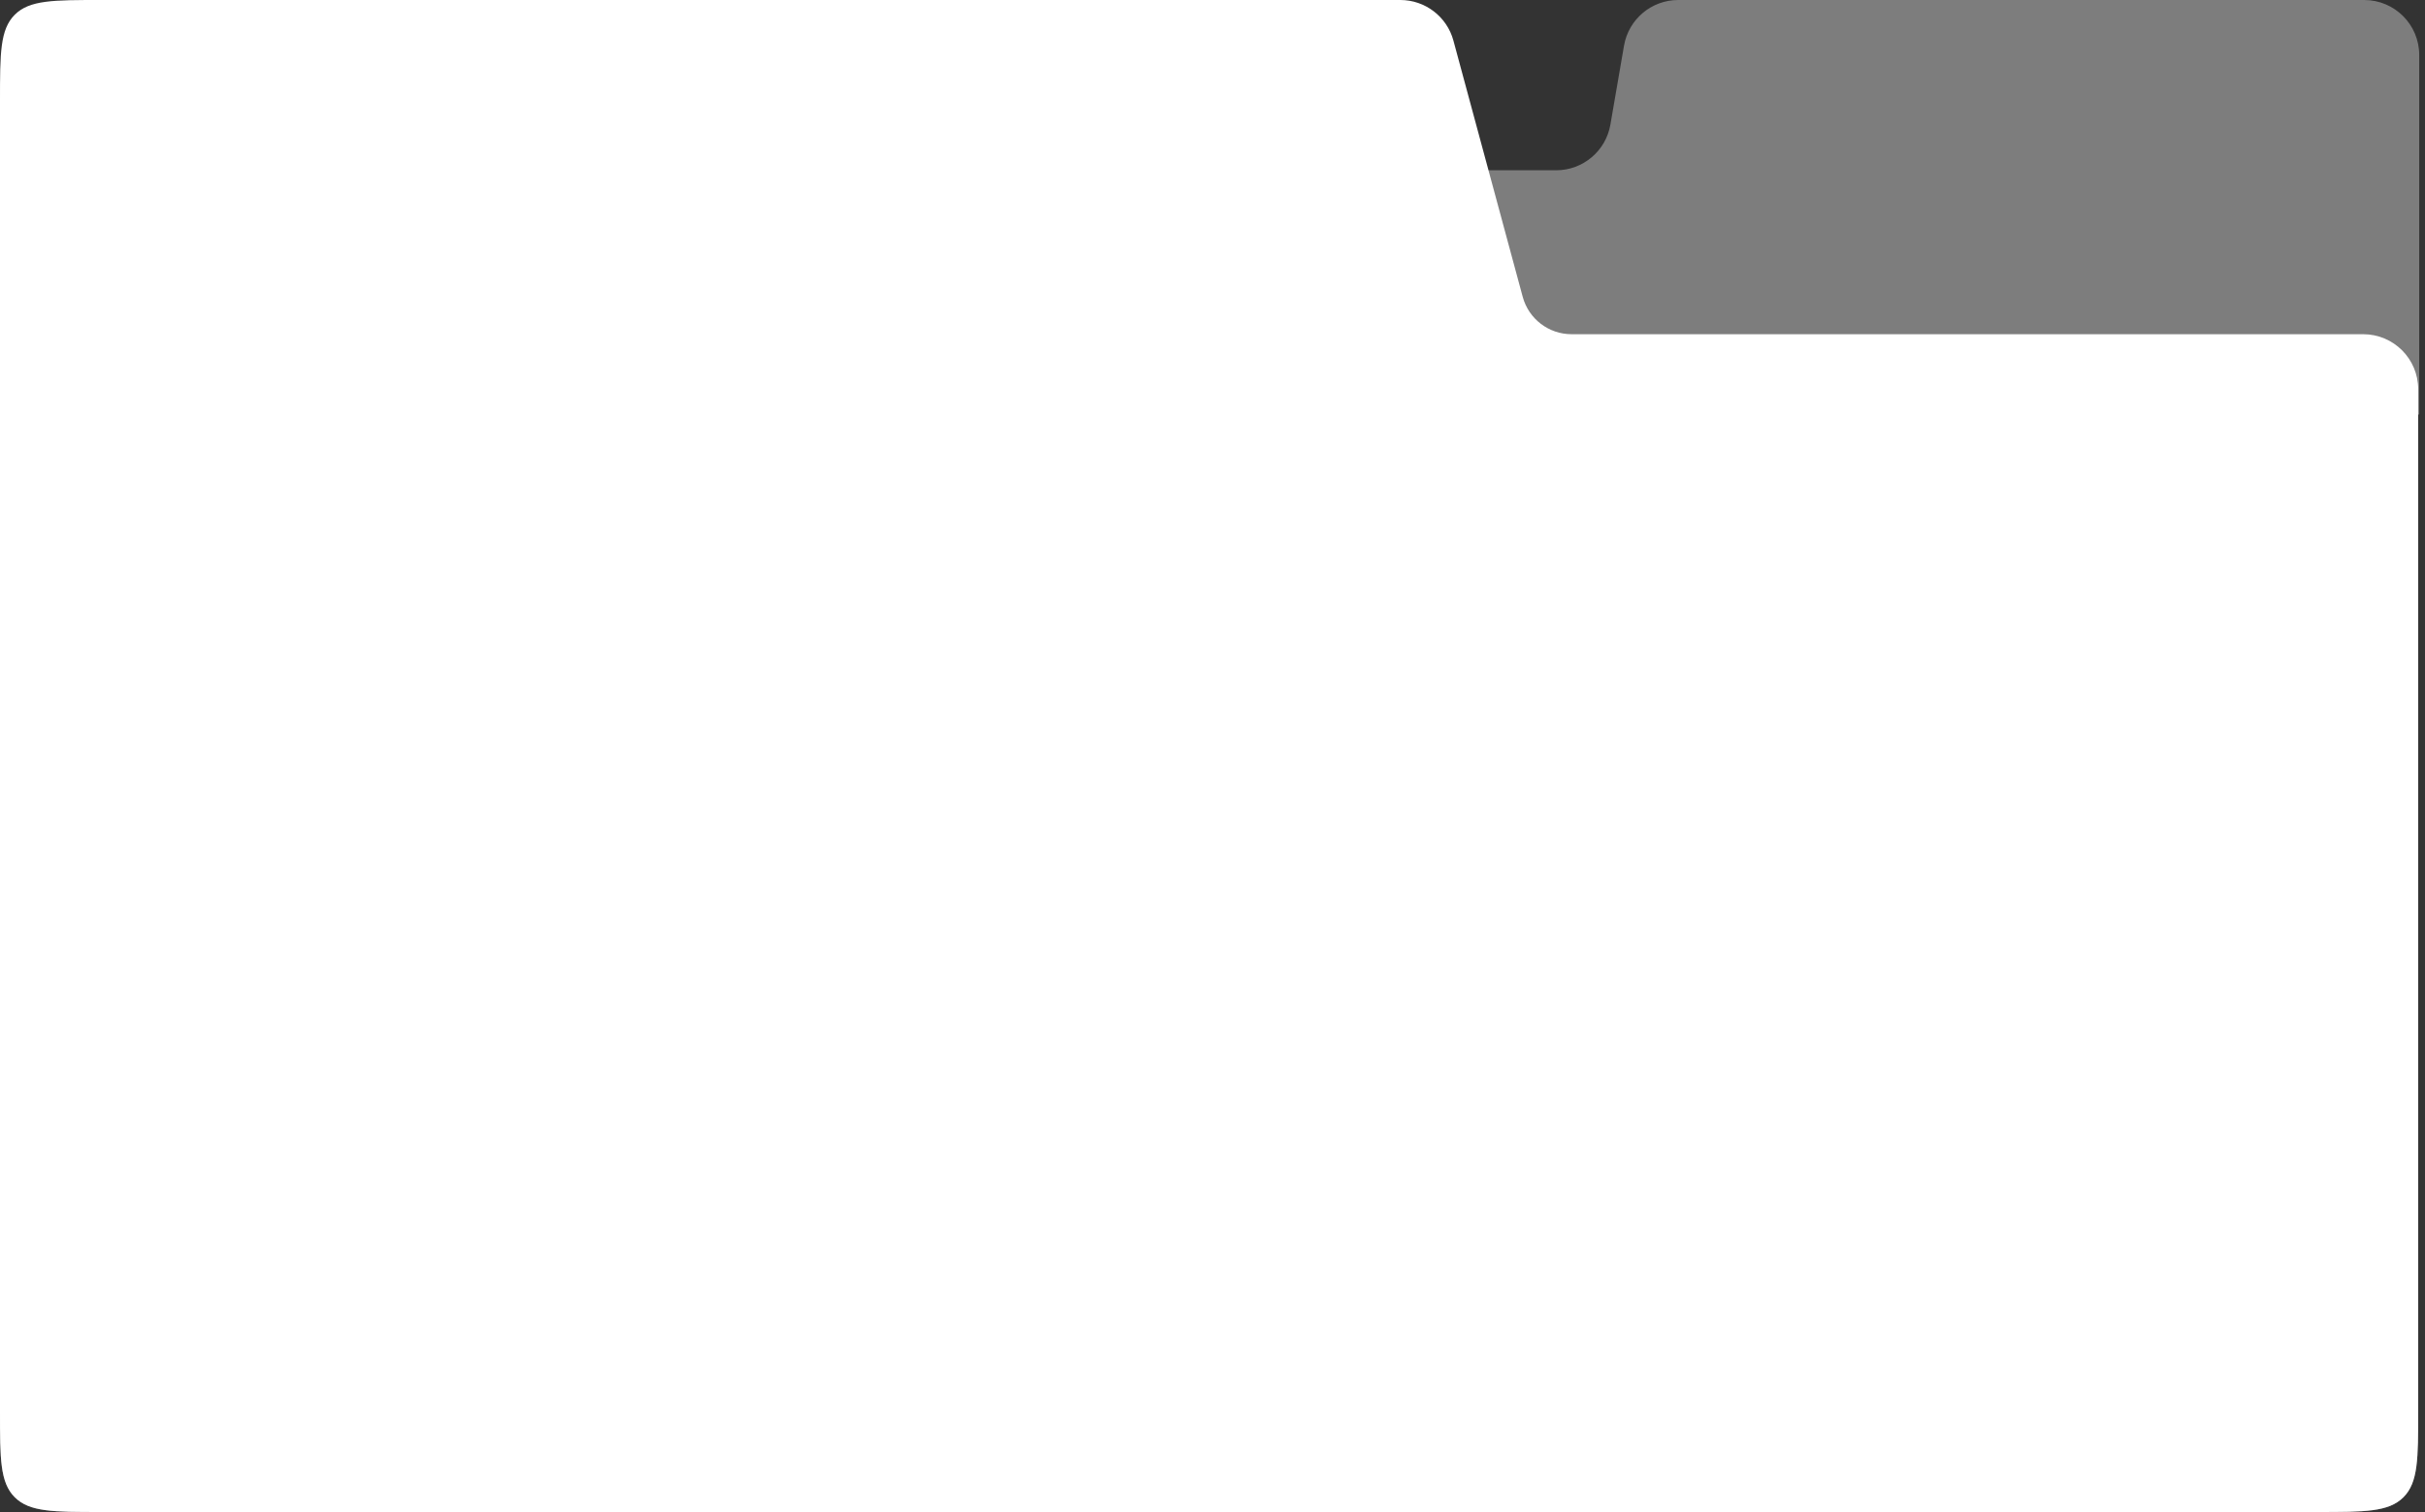 <?xml version="1.0" encoding="UTF-8"?> <svg xmlns="http://www.w3.org/2000/svg" width="356" height="222" viewBox="0 0 356 222" fill="none"><rect x="0" y="0" width="356" height="222" fill="#333333" stroke="none"/><path d="M236.411 18.299C235.742 22.171 232.383 25 228.454 25H14.784C7.815 25 4.33 25 2.165 27.165C-5.81482e-05 29.33 3.6033e-10 32.815 0 39.784V207.216C3.35206e-10 214.185 -5.36202e-05 217.67 2.165 219.835C4.33 222 7.815 222 14.784 222H340.216C347.185 222 350.67 222 352.835 219.835C355 217.67 355 214.185 355 207.216V60.947C355 60.905 355.034 60.871 355.076 60.871V60.871C355.118 60.871 355.152 60.837 355.152 60.795V8.075C355.152 3.615 351.537 0 347.078 0H246.37C242.44 0 239.081 2.829 238.413 6.701L236.411 18.299Z" fill="white" fill-opacity="0.36"></path><path d="M14.784 0C7.815 3.71513e-10 4.33 -6.52346e-05 2.165 2.165C-6.54765e-05 4.33 3.64878e-10 7.815 0 14.784V207.216C3.67947e-10 214.185 -6.5359e-05 217.67 2.165 219.835C4.33 222 7.815 222 14.784 222H340.216C347.185 222 350.67 222 352.835 219.835C355 217.67 355 214.185 355 207.216V57.145C355 52.685 351.385 49.07 346.925 49.07H230.708C227.354 49.07 224.416 46.822 223.541 43.584L213.369 5.967C212.417 2.446 209.222 0 205.575 0H14.784Z" fill="white"></path></svg> 